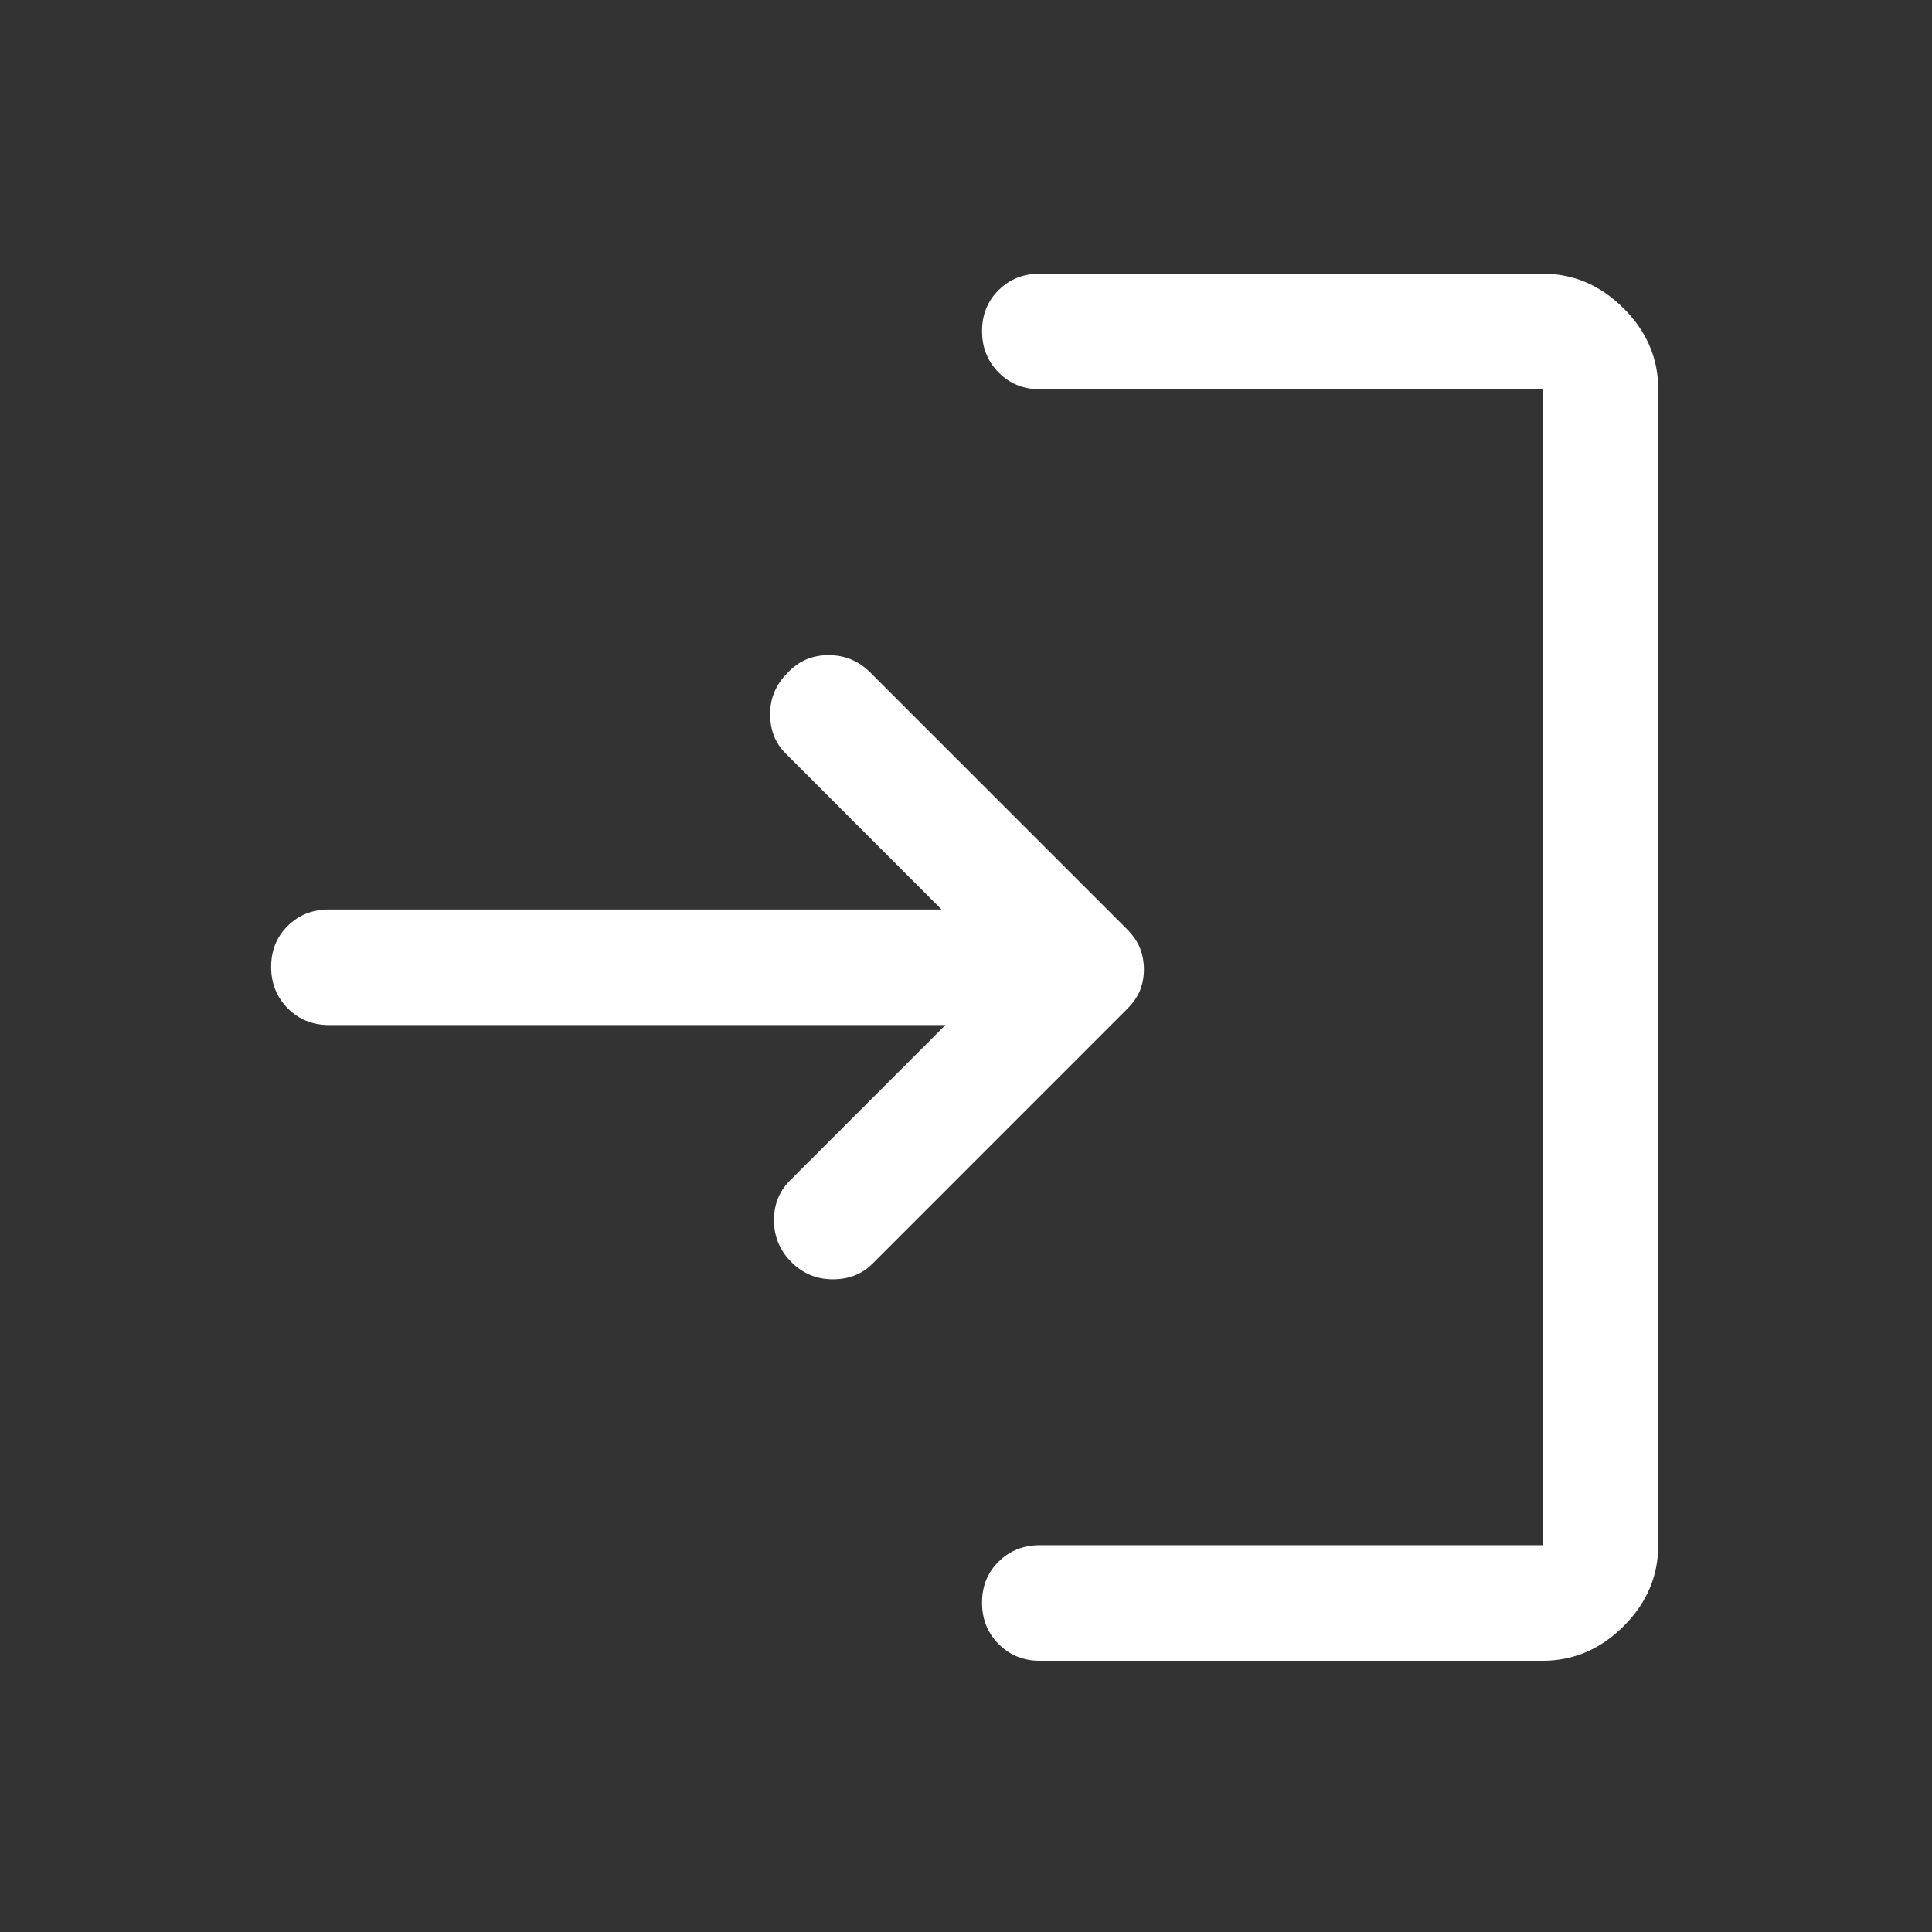 <svg width="23" height="23" viewBox="0 0 23 23" fill="none" xmlns="http://www.w3.org/2000/svg">
<rect x="0" y="0" width="23" height="23" fill="#333333" stroke="none"/>
<path d="M9.42 15.024C9.283 14.886 9.214 14.72 9.214 14.525C9.214 14.33 9.283 14.168 9.42 14.038L11.255 12.203H3.916C3.721 12.203 3.557 12.136 3.426 12.004C3.294 11.871 3.228 11.707 3.228 11.511C3.228 11.315 3.294 11.152 3.426 11.022C3.557 10.892 3.721 10.827 3.916 10.827H11.209L9.352 8.969C9.229 8.846 9.168 8.69 9.168 8.5C9.168 8.31 9.239 8.145 9.379 8.007C9.509 7.868 9.67 7.799 9.864 7.799C10.057 7.799 10.223 7.868 10.361 8.006L13.411 11.056C13.488 11.132 13.541 11.21 13.572 11.288C13.602 11.367 13.618 11.451 13.618 11.541C13.618 11.63 13.602 11.713 13.572 11.79C13.541 11.866 13.488 11.943 13.411 12.019L10.384 15.047C10.261 15.169 10.105 15.23 9.914 15.23C9.722 15.23 9.558 15.162 9.42 15.024ZM12.379 19.771C12.184 19.771 12.021 19.705 11.889 19.573C11.757 19.44 11.691 19.276 11.691 19.079C11.691 18.883 11.757 18.72 11.889 18.59C12.021 18.46 12.184 18.395 12.379 18.395H18.365V4.634H12.379C12.184 4.634 12.021 4.568 11.889 4.435C11.757 4.302 11.691 4.138 11.691 3.942C11.691 3.746 11.757 3.583 11.889 3.453C12.021 3.323 12.184 3.258 12.379 3.258H18.365C18.732 3.258 19.053 3.395 19.329 3.671C19.604 3.946 19.741 4.267 19.741 4.634V18.395C19.741 18.762 19.604 19.084 19.329 19.359C19.053 19.634 18.732 19.771 18.365 19.771H12.379Z" fill="white"/>
</svg>
